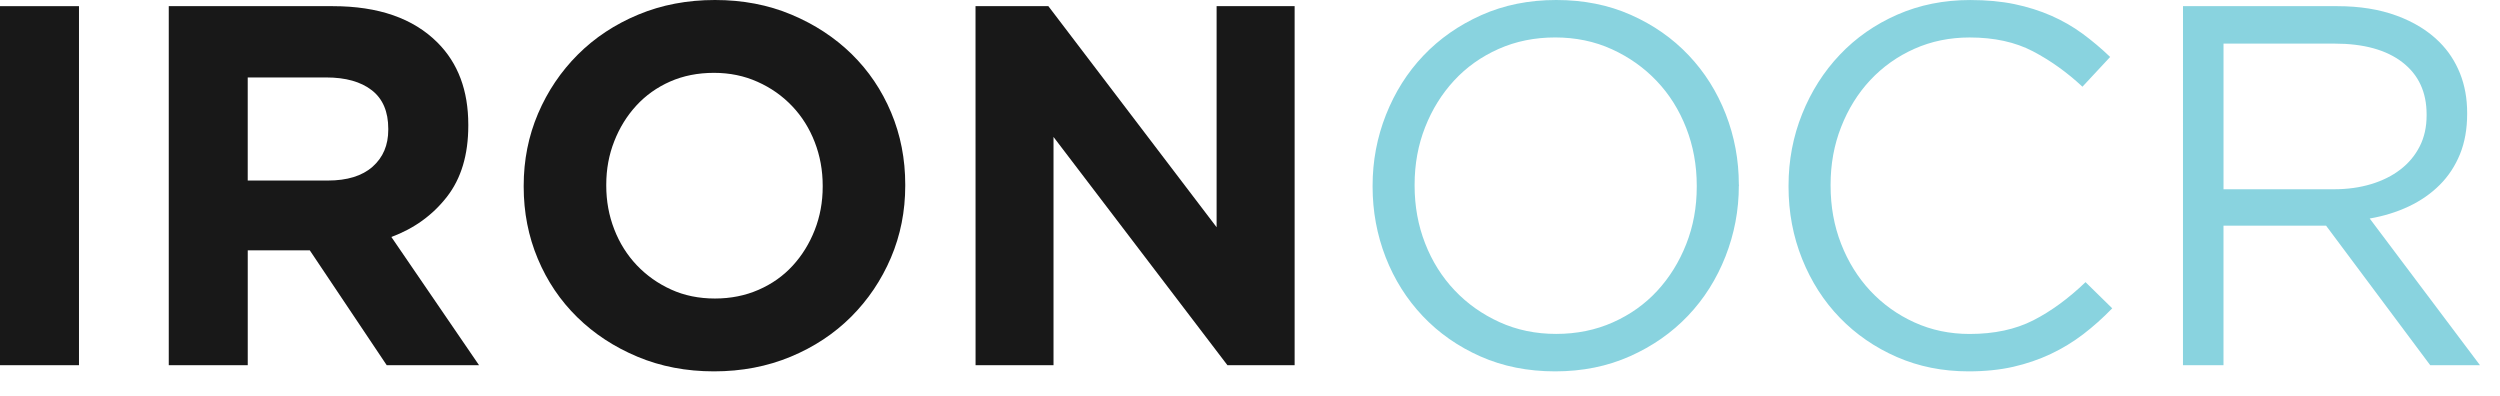 <svg width="101" height="16" viewBox="0 0 101 16" fill="none" xmlns="http://www.w3.org/2000/svg">
<path d="M0 0.249H3.191V14.754H0V0.249Z" fill="#181818"/>
<path d="M6.818 0.249H13.448C15.285 0.249 16.695 0.739 17.675 1.72C18.504 2.549 18.919 3.655 18.919 5.036V5.078C18.919 6.252 18.632 7.209 18.059 7.947C17.485 8.686 16.736 9.23 15.811 9.574L19.354 14.755H15.624L12.516 10.114H10.009V14.754H6.818V0.249ZM13.241 7.294C14.028 7.294 14.632 7.108 15.054 6.734C15.475 6.361 15.686 5.865 15.686 5.243V5.202C15.686 4.51 15.465 3.992 15.023 3.647C14.58 3.302 13.966 3.129 13.179 3.129H10.008V7.294H13.241Z" fill="#181818"/>
<path d="M28.845 15.003C27.725 15.003 26.696 14.806 25.756 14.412C24.817 14.019 24.006 13.487 23.322 12.817C22.638 12.147 22.106 11.36 21.727 10.454C21.347 9.55 21.157 8.579 21.157 7.543V7.502C21.157 6.465 21.351 5.495 21.737 4.589C22.124 3.685 22.658 2.891 23.342 2.207C24.026 1.523 24.841 0.984 25.787 0.59C26.733 0.196 27.766 5.81741e-05 28.885 5.81741e-05C30.005 5.81741e-05 31.034 0.196 31.973 0.59C32.912 0.984 33.724 1.516 34.408 2.185C35.092 2.856 35.623 3.643 36.003 4.548C36.383 5.453 36.572 6.423 36.572 7.46V7.502C36.572 8.537 36.378 9.508 35.993 10.413C35.606 11.319 35.071 12.112 34.388 12.796C33.704 13.479 32.888 14.019 31.942 14.412C30.996 14.805 29.963 15.003 28.845 15.003ZM28.885 12.06C29.521 12.06 30.108 11.943 30.646 11.708C31.186 11.473 31.644 11.148 32.024 10.734C32.404 10.321 32.701 9.839 32.915 9.294C33.129 8.748 33.237 8.164 33.237 7.542V7.501C33.237 6.879 33.129 6.292 32.915 5.74C32.701 5.187 32.398 4.703 32.004 4.289C31.61 3.874 31.145 3.546 30.604 3.305C30.065 3.063 29.479 2.943 28.844 2.943C28.194 2.943 27.605 3.06 27.073 3.294C26.541 3.529 26.085 3.854 25.705 4.268C25.325 4.683 25.028 5.163 24.815 5.709C24.6 6.255 24.493 6.838 24.493 7.46V7.502C24.493 8.124 24.6 8.71 24.815 9.263C25.028 9.815 25.332 10.298 25.725 10.714C26.12 11.128 26.582 11.457 27.115 11.698C27.645 11.94 28.235 12.06 28.885 12.06Z" fill="#181818"/>
<path d="M39.411 0.249H42.354L49.151 9.18V0.249H52.303V14.754H49.588L42.562 5.533V14.754H39.413L39.411 0.249Z" fill="#181818"/>
<path d="M62.828 15.003C61.723 15.003 60.718 14.802 59.813 14.401C58.908 14.001 58.132 13.458 57.483 12.774C56.835 12.091 56.333 11.296 55.98 10.392C55.629 9.487 55.453 8.537 55.453 7.543V7.501C55.453 6.506 55.632 5.553 55.992 4.641C56.352 3.73 56.854 2.932 57.504 2.248C58.155 1.564 58.934 1.019 59.846 0.611C60.758 0.204 61.766 3.05176e-05 62.871 3.05176e-05C63.977 3.05176e-05 64.983 0.2 65.886 0.601C66.791 1.002 67.568 1.544 68.217 2.228C68.867 2.911 69.366 3.706 69.72 4.61C70.072 5.515 70.249 6.465 70.249 7.46C70.262 7.474 70.262 7.488 70.249 7.502C70.249 8.496 70.067 9.45 69.709 10.361C69.35 11.273 68.846 12.071 68.197 12.754C67.546 13.438 66.767 13.984 65.854 14.391C64.941 14.799 63.933 15.003 62.828 15.003ZM62.869 13.49C63.699 13.49 64.463 13.334 65.16 13.024C65.858 12.713 66.455 12.289 66.953 11.749C67.45 11.21 67.84 10.582 68.123 9.864C68.407 9.147 68.549 8.373 68.549 7.543V7.502C68.549 6.672 68.406 5.895 68.123 5.17C67.84 4.445 67.445 3.813 66.932 3.274C66.421 2.735 65.816 2.307 65.119 1.989C64.422 1.671 63.658 1.513 62.829 1.513C62.001 1.513 61.237 1.668 60.539 1.979C59.842 2.29 59.244 2.714 58.746 3.254C58.248 3.793 57.857 4.421 57.575 5.139C57.292 5.857 57.15 6.63 57.15 7.46V7.502C57.15 8.33 57.292 9.107 57.575 9.832C57.857 10.558 58.255 11.189 58.766 11.729C59.277 12.269 59.882 12.696 60.58 13.014C61.277 13.331 62.041 13.49 62.869 13.49Z" fill="#89D3DF"/>
<path d="M79.532 15.003C78.483 15.003 77.515 14.809 76.632 14.423C75.747 14.036 74.98 13.508 74.331 12.838C73.681 12.169 73.174 11.376 72.808 10.466C72.442 9.554 72.257 8.581 72.257 7.544V7.502C72.257 6.48 72.441 5.513 72.808 4.601C73.174 3.69 73.681 2.892 74.331 2.209C74.98 1.525 75.754 0.985 76.651 0.592C77.548 0.198 78.53 0.001 79.593 0.001C80.258 0.001 80.855 0.057 81.387 0.167C81.917 0.278 82.411 0.433 82.867 0.633C83.323 0.833 83.744 1.075 84.131 1.358C84.517 1.642 84.891 1.956 85.25 2.301L84.131 3.503C83.509 2.923 82.842 2.446 82.131 2.073C81.419 1.7 80.567 1.514 79.573 1.514C78.772 1.514 78.029 1.666 77.345 1.97C76.661 2.274 76.068 2.695 75.562 3.233C75.058 3.772 74.665 4.405 74.382 5.13C74.096 5.855 73.956 6.632 73.956 7.46V7.502C73.956 8.345 74.098 9.128 74.382 9.854C74.665 10.579 75.058 11.211 75.562 11.751C76.067 12.29 76.66 12.715 77.345 13.026C78.029 13.337 78.772 13.492 79.573 13.492C80.568 13.492 81.424 13.308 82.143 12.942C82.861 12.576 83.565 12.06 84.256 11.399L85.334 12.456C84.959 12.843 84.569 13.192 84.161 13.504C83.754 13.814 83.317 14.081 82.847 14.302C82.378 14.523 81.874 14.695 81.335 14.819C80.795 14.941 80.195 15.003 79.532 15.003Z" fill="#89D3DF"/>
<path d="M88.193 0.249H94.43C95.328 0.249 96.126 0.377 96.824 0.633C97.521 0.889 98.098 1.244 98.554 1.7C98.915 2.06 99.189 2.48 99.384 2.964C99.577 3.447 99.673 3.979 99.673 4.559V4.601C99.673 5.208 99.577 5.751 99.384 6.227C99.189 6.704 98.918 7.119 98.565 7.47C98.212 7.823 97.794 8.113 97.311 8.341C96.827 8.569 96.302 8.73 95.736 8.828L100.191 14.754H98.181L93.974 9.118H93.932H89.829V14.754H88.192L88.193 0.249ZM94.296 7.646C94.835 7.646 95.334 7.577 95.792 7.439C96.249 7.301 96.644 7.104 96.975 6.849C97.308 6.594 97.568 6.283 97.755 5.916C97.942 5.551 98.035 5.133 98.035 4.663V4.621C98.035 3.723 97.711 3.022 97.059 2.518C96.408 2.014 95.494 1.762 94.317 1.762H89.83V7.646H94.296Z" fill="#89D3DF"/>
</svg>
